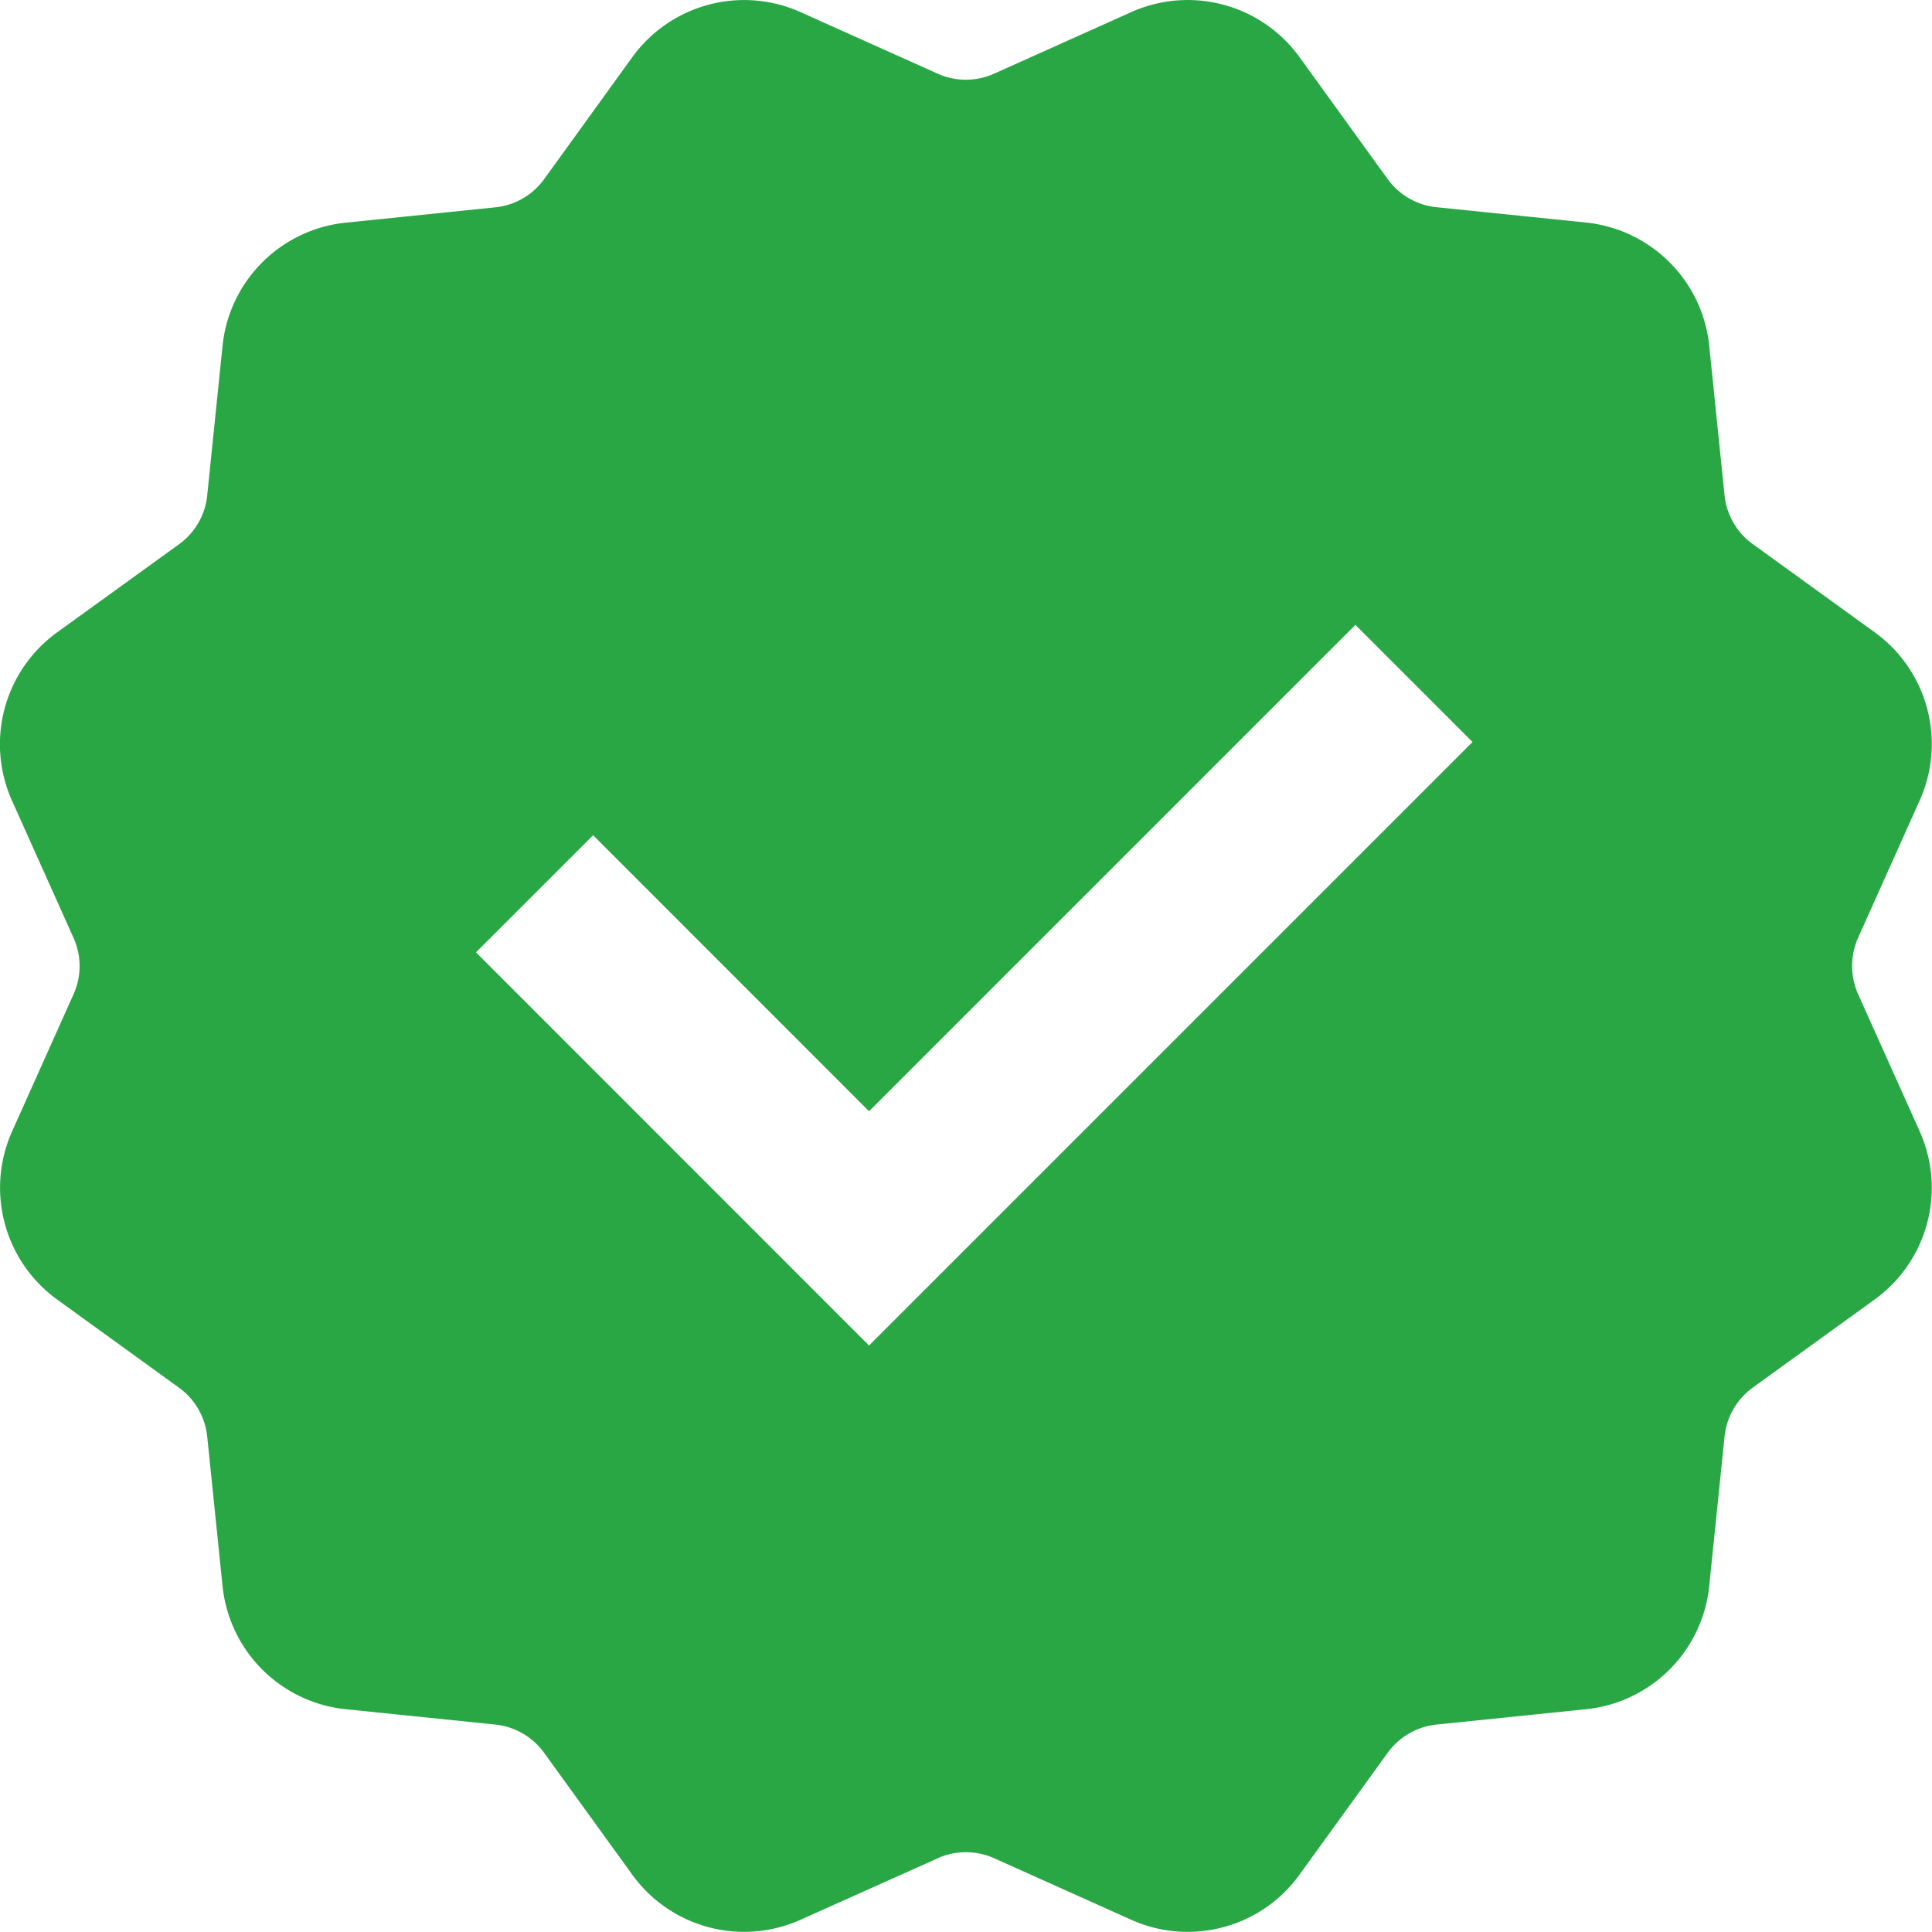 <svg height="16" width="16" xmlns="http://www.w3.org/2000/svg"><path d="M7.765 15.39l-1.136.509a1.142 1.142 0 01-1.393-.374l-.73-1.009a.572.572 0 00-.404-.234l-1.239-.127a1.143 1.143 0 01-1.02-1.02l-.127-1.238a.571.571 0 00-.234-.405l-1.009-.73A1.143 1.143 0 01.1 9.37l.509-1.136a.57.57 0 000-.467L.099 6.63a1.143 1.143 0 01.374-1.393l1.01-.73a.569.569 0 00.233-.404l.127-1.239a1.143 1.143 0 011.02-1.02l1.239-.127a.569.569 0 00.404-.233l.73-1.01A1.143 1.143 0 016.629.1l1.136.51a.57.57 0 00.468 0L9.369.1a1.143 1.143 0 011.393.373l.73 1.01a.571.571 0 00.405.233l1.238.127c.538.056.965.481 1.02 1.02l.127 1.239c.017.162.102.31.234.404l1.009.73c.439.317.595.899.373 1.393l-.51 1.137a.575.575 0 000 .467l.51 1.136a1.142 1.142 0 01-.373 1.393l-1.01.73a.574.574 0 00-.233.405l-.127 1.238a1.142 1.142 0 01-1.02 1.02l-1.238.127a.574.574 0 00-.405.234l-.73 1.009c-.317.44-.899.595-1.393.374l-1.136-.51a.575.575 0 00-.468 0zM4.912 6.917l-.97.97 3.255 3.256 4.998-4.998-.97-.97-4.028 4.028z" fill="#29a745"/></svg>